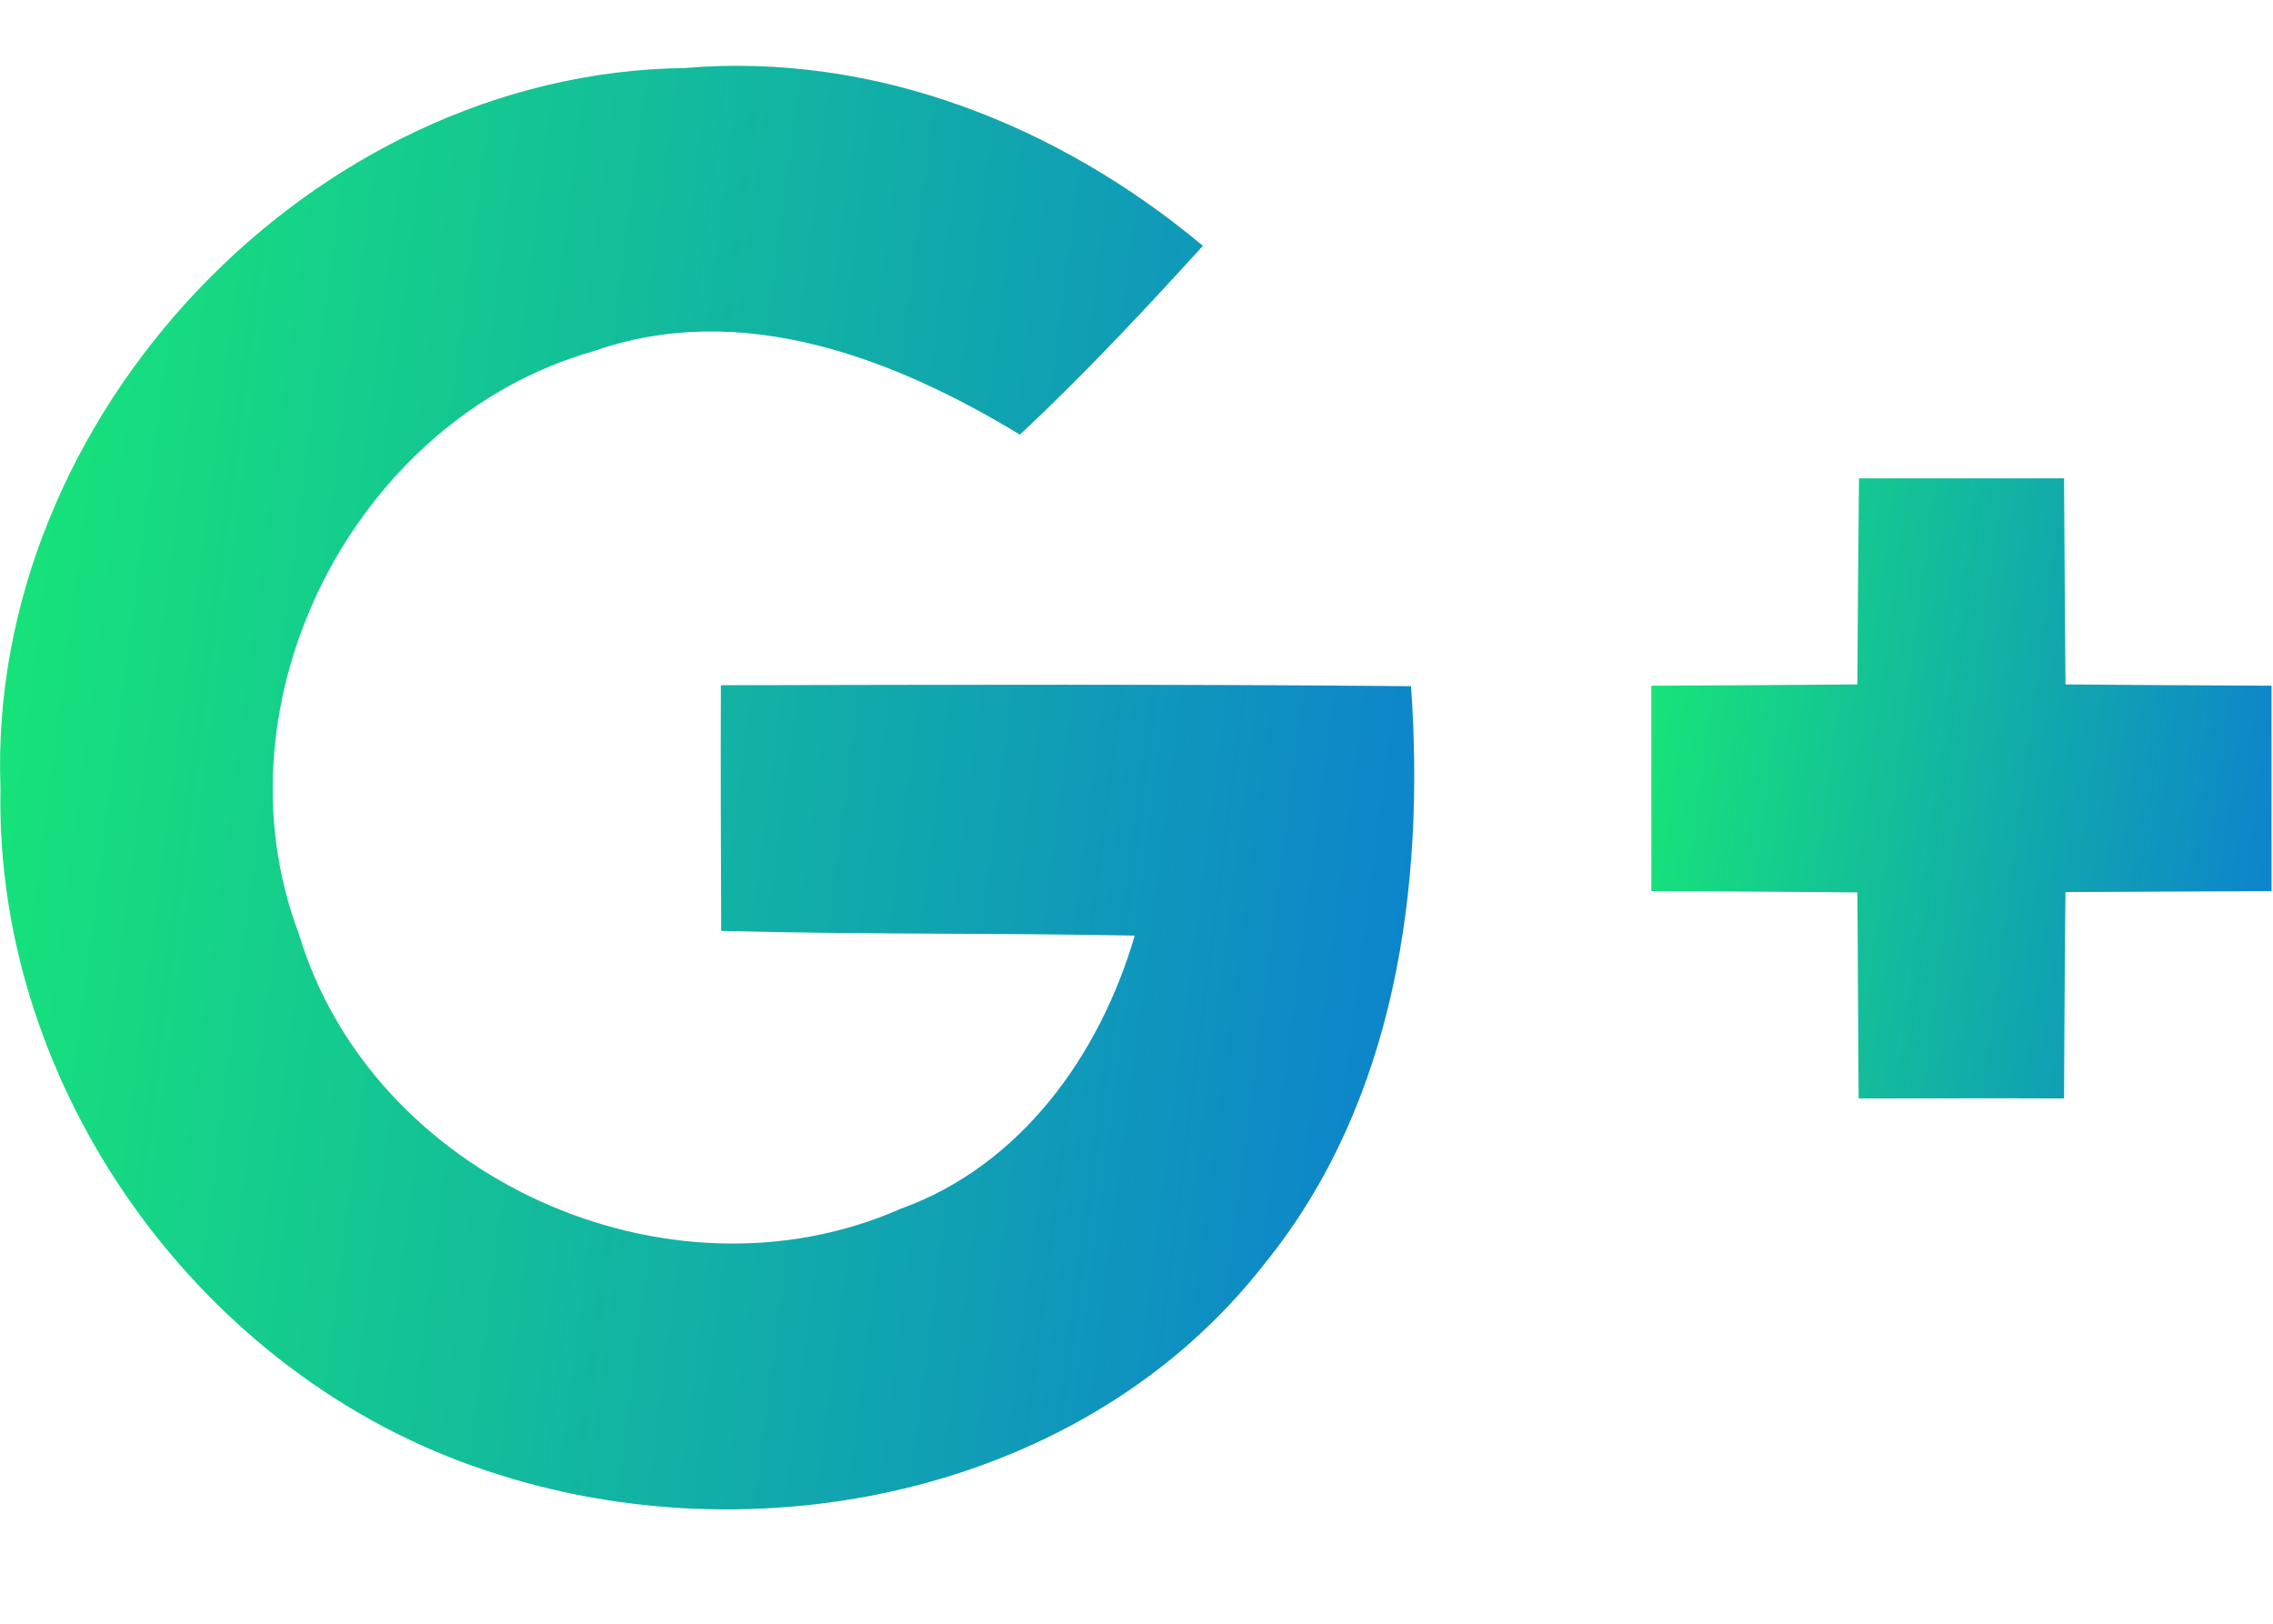 <svg width="14" height="10" viewBox="0 0 14 10" fill="none" xmlns="http://www.w3.org/2000/svg">
<path d="M0.003 4.856C-0.084 2.564 1.923 0.446 4.217 0.419C5.387 0.319 6.524 0.773 7.409 1.514C7.046 1.913 6.677 2.307 6.282 2.677C5.503 2.204 4.565 1.843 3.655 2.163C2.186 2.581 1.297 4.315 1.841 5.752C2.291 7.252 4.115 8.075 5.546 7.445C6.286 7.18 6.775 6.497 6.989 5.762C6.14 5.745 5.291 5.756 4.442 5.733C4.44 5.228 4.438 4.725 4.44 4.22C5.856 4.217 7.273 4.213 8.691 4.226C8.778 5.463 8.595 6.787 7.791 7.78C6.689 9.198 4.654 9.614 2.999 9.058C1.242 8.481 -0.035 6.711 0.003 4.856Z" fill="url(#paint0_linear_42_1232)"/>
<path d="M11.45 2.946C11.871 2.946 12.291 2.946 12.713 2.946C12.715 3.368 12.719 3.793 12.722 4.215C13.144 4.219 13.568 4.221 13.991 4.223C13.991 4.646 13.991 5.066 13.991 5.488C13.568 5.49 13.144 5.492 12.722 5.494C12.717 5.919 12.715 6.341 12.713 6.765C12.291 6.763 11.868 6.765 11.448 6.765C11.444 6.341 11.444 5.919 11.44 5.496C11.018 5.492 10.593 5.49 10.171 5.488C10.171 5.065 10.171 4.645 10.171 4.223C10.593 4.221 11.015 4.219 11.44 4.215C11.442 3.793 11.446 3.368 11.45 2.946Z" fill="url(#paint1_linear_42_1232)"/>
<defs>
<linearGradient id="paint0_linear_42_1232" x1="-0.458" y1="-2.081" x2="11.71" y2="-0.516" gradientUnits="userSpaceOnUse">
<stop stop-color="#18F06E"/>
<stop offset="1" stop-color="#0B6DE0"/>
</linearGradient>
<linearGradient id="paint1_linear_42_1232" x1="9.97" y1="1.878" x2="15.302" y2="2.578" gradientUnits="userSpaceOnUse">
<stop stop-color="#18F06E"/>
<stop offset="1" stop-color="#0B6DE0"/>
</linearGradient>
</defs>
</svg>
